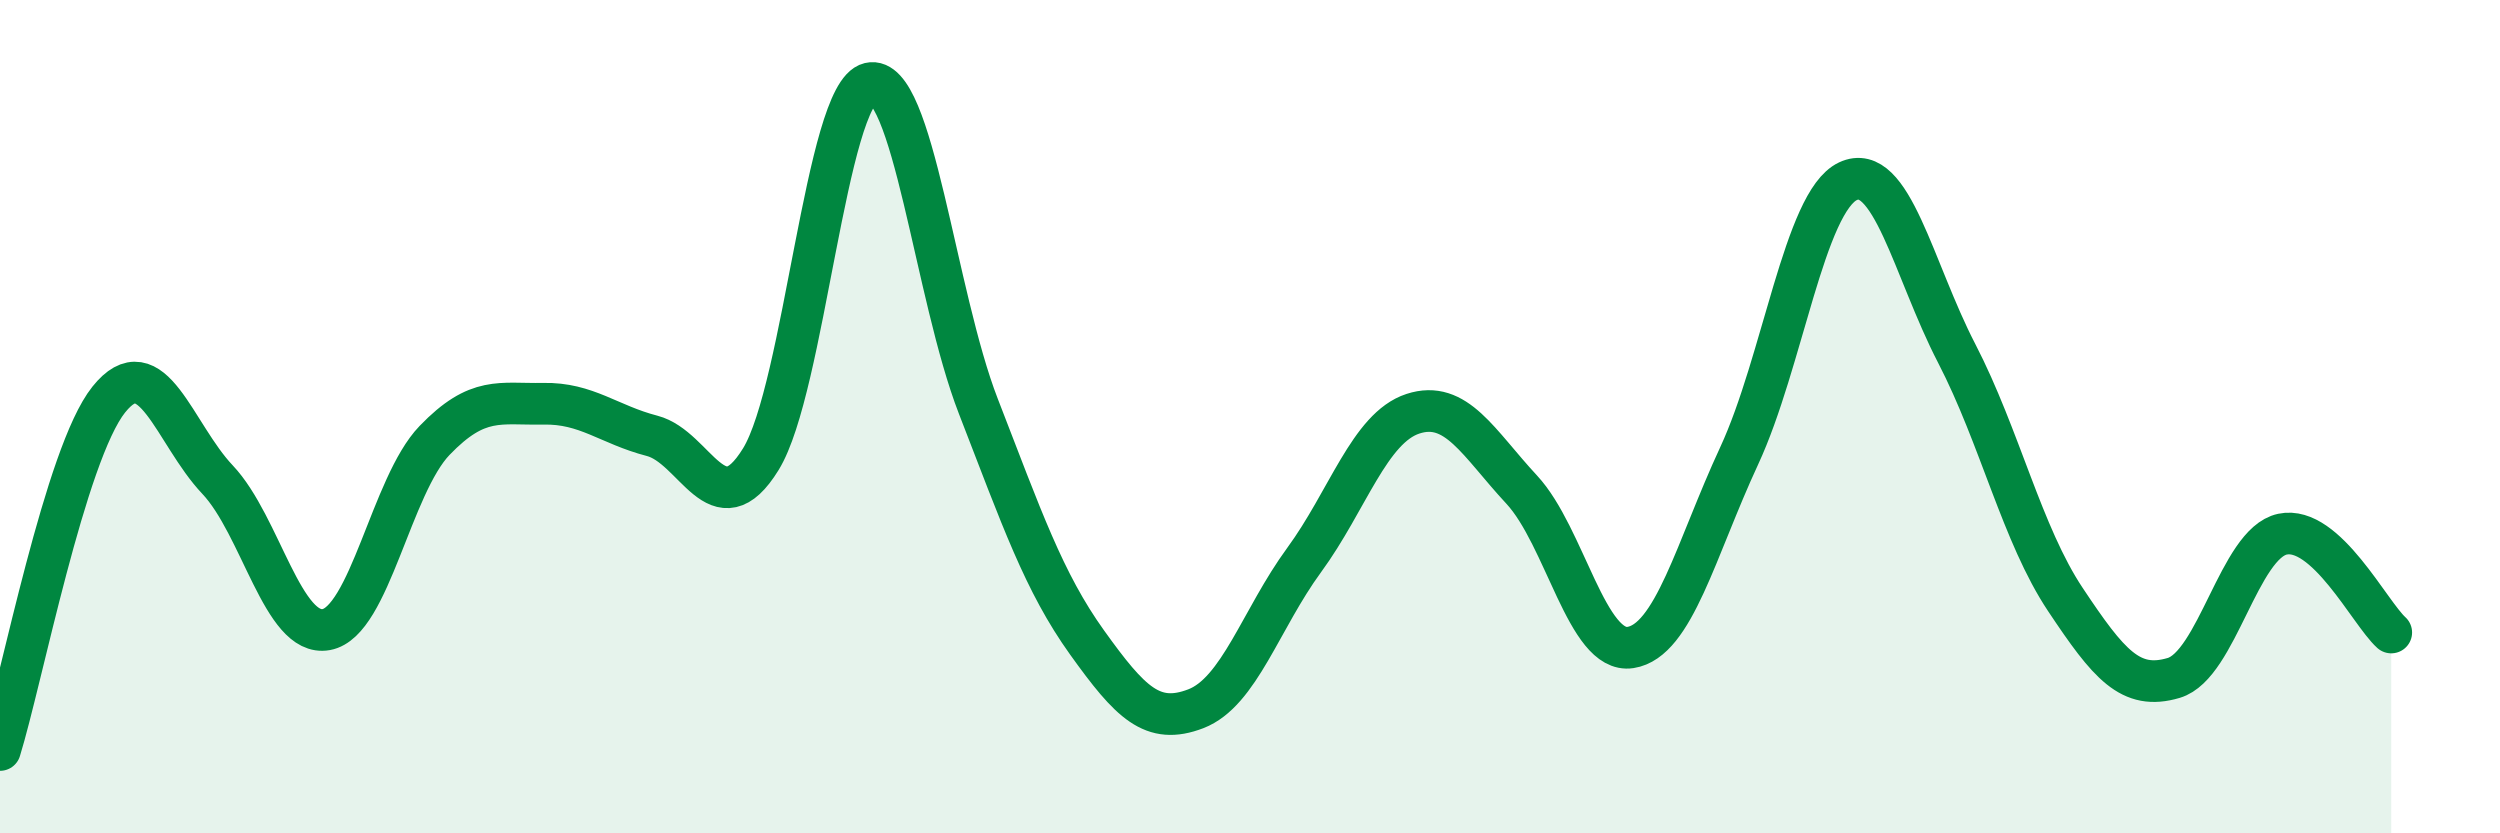 
    <svg width="60" height="20" viewBox="0 0 60 20" xmlns="http://www.w3.org/2000/svg">
      <path
        d="M 0,18 C 0.52,16.32 1.57,10.89 2.61,9.59 C 3.65,8.29 4.18,10.41 5.22,11.51 C 6.26,12.61 6.79,15.3 7.83,15.11 C 8.87,14.92 9.39,11.65 10.43,10.57 C 11.47,9.49 12,9.71 13.04,9.69 C 14.08,9.67 14.61,10.19 15.65,10.46 C 16.69,10.73 17.22,12.71 18.26,11.02 C 19.3,9.33 19.83,2.25 20.87,2 C 21.91,1.75 22.44,7.07 23.48,9.75 C 24.52,12.43 25.05,13.97 26.09,15.42 C 27.13,16.87 27.66,17.41 28.7,17.01 C 29.74,16.61 30.26,14.86 31.3,13.44 C 32.34,12.02 32.87,10.27 33.91,9.93 C 34.95,9.59 35.48,10.63 36.52,11.75 C 37.56,12.87 38.09,15.7 39.13,15.54 C 40.17,15.38 40.7,13.18 41.74,10.94 C 42.78,8.7 43.31,4.84 44.35,4.35 C 45.39,3.86 45.92,6.47 46.96,8.48 C 48,10.49 48.53,12.83 49.57,14.39 C 50.61,15.95 51.13,16.58 52.17,16.27 C 53.21,15.96 53.74,13.04 54.78,12.82 C 55.82,12.6 56.87,14.71 57.39,15.18L57.39 20L0 20Z"
        fill="#008740"
        opacity="0.1"
        stroke-linecap="round"
        stroke-linejoin="round"
      />
      <path
        d="M 0,18 C 0.52,16.32 1.57,10.89 2.61,9.59 C 3.65,8.29 4.18,10.41 5.22,11.51 C 6.26,12.61 6.79,15.3 7.83,15.11 C 8.87,14.92 9.39,11.65 10.43,10.57 C 11.47,9.49 12,9.71 13.04,9.69 C 14.08,9.67 14.61,10.19 15.65,10.46 C 16.69,10.73 17.22,12.71 18.26,11.02 C 19.3,9.33 19.83,2.25 20.87,2 C 21.91,1.75 22.44,7.07 23.48,9.75 C 24.52,12.43 25.05,13.97 26.09,15.42 C 27.13,16.87 27.66,17.41 28.7,17.01 C 29.74,16.61 30.26,14.86 31.3,13.44 C 32.34,12.02 32.87,10.27 33.91,9.93 C 34.95,9.59 35.48,10.63 36.52,11.75 C 37.56,12.87 38.09,15.7 39.13,15.54 C 40.17,15.38 40.7,13.18 41.74,10.94 C 42.78,8.7 43.31,4.84 44.35,4.35 C 45.39,3.86 45.92,6.47 46.96,8.48 C 48,10.49 48.53,12.83 49.57,14.39 C 50.61,15.95 51.13,16.58 52.17,16.27 C 53.21,15.96 53.74,13.04 54.78,12.82 C 55.82,12.6 56.87,14.71 57.39,15.18"
        stroke="#008740"
        stroke-width="1"
        fill="none"
        stroke-linecap="round"
        stroke-linejoin="round"
      />
    </svg>
  